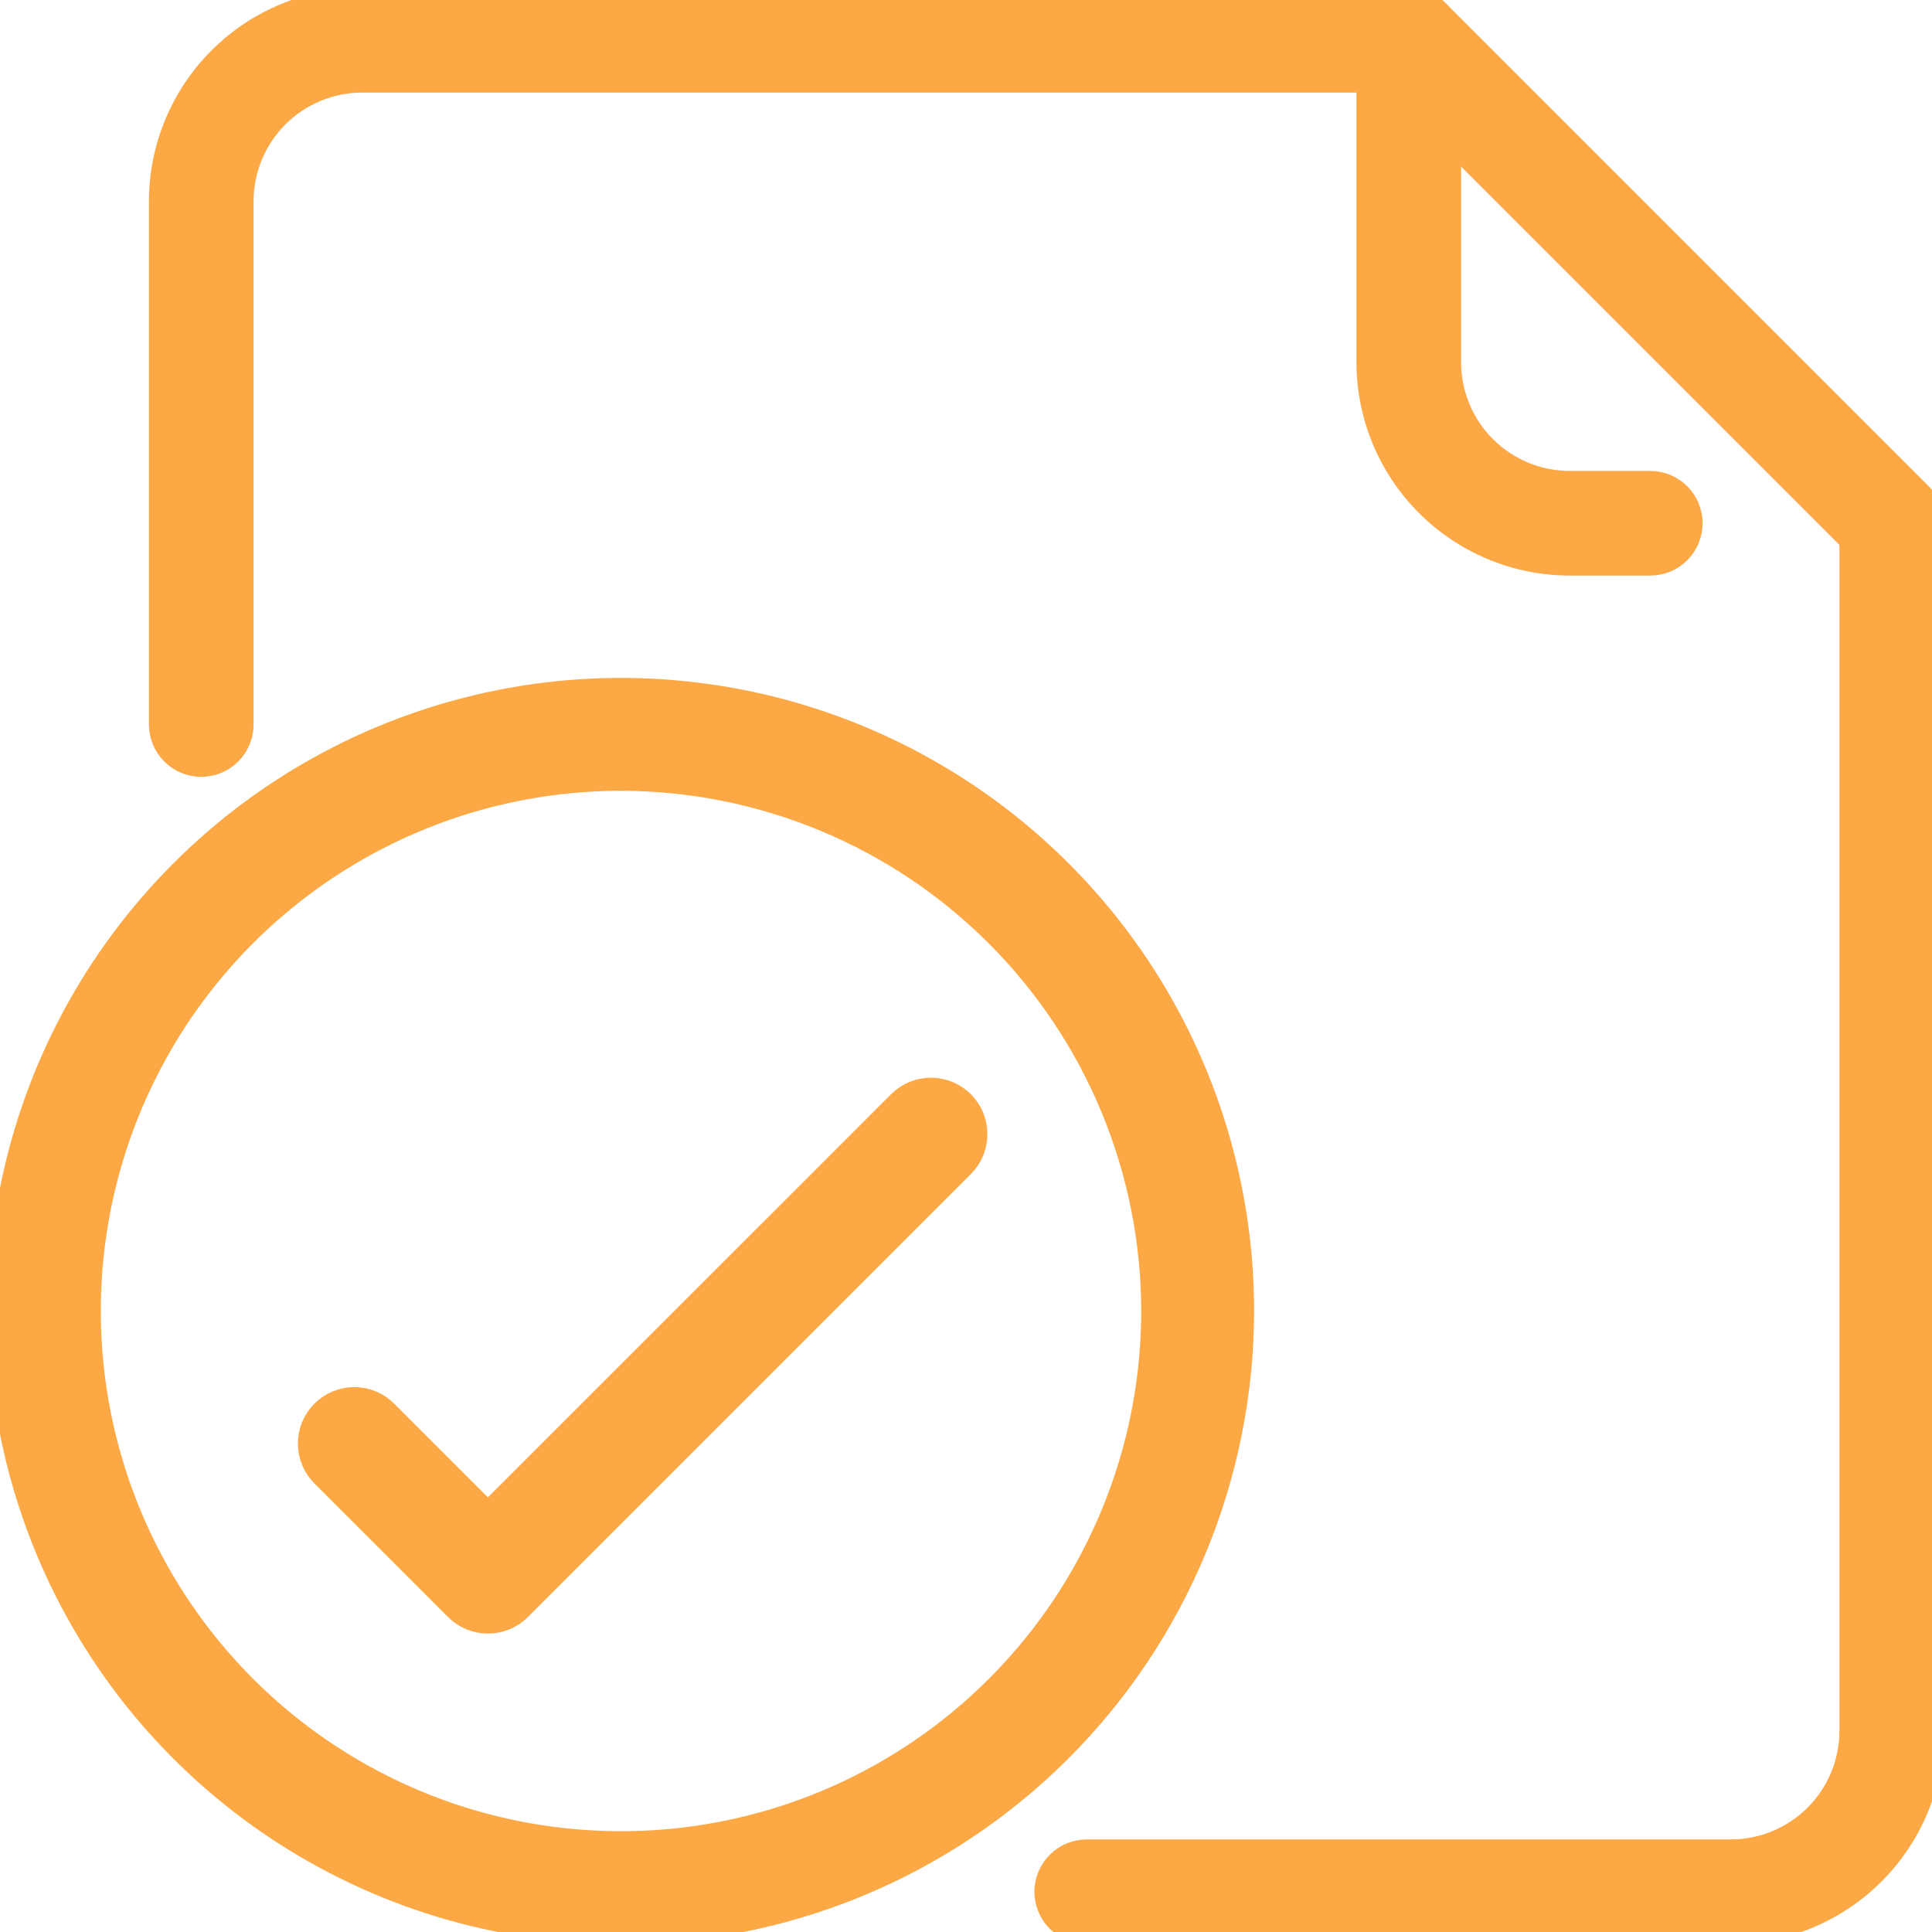 <?xml version="1.0" encoding="UTF-8"?> <svg xmlns="http://www.w3.org/2000/svg" width="80" height="80" viewBox="0 0 80 80" fill="none"> <g clip-path="url(#clip0_1932_95)"> <path d="M68.333 23.333H65C62.791 23.331 60.673 22.452 59.111 20.89C57.548 19.327 56.669 17.209 56.667 15V1.667C56.667 1.225 56.842 0.801 57.155 0.488C57.468 0.176 57.891 0 58.333 0C58.775 0 59.199 0.176 59.512 0.488C59.825 0.801 60 1.225 60 1.667V15C60 16.326 60.527 17.598 61.465 18.535C62.402 19.473 63.674 20 65 20H68.333C68.775 20 69.199 20.176 69.512 20.488C69.825 20.801 70 21.225 70 21.667C70 22.109 69.825 22.533 69.512 22.845C69.199 23.158 68.775 23.333 68.333 23.333Z" fill="#FCA845" stroke="#FCA845"></path> <path d="M71.667 80H45C44.558 80 44.134 79.824 43.822 79.512C43.509 79.199 43.333 78.775 43.333 78.333C43.333 77.891 43.509 77.467 43.822 77.155C44.134 76.842 44.558 76.667 45 76.667H71.667C72.993 76.667 74.265 76.14 75.202 75.202C76.14 74.264 76.667 72.993 76.667 71.667V22.357L57.643 3.333H15C13.674 3.333 12.402 3.86 11.464 4.798C10.527 5.735 10 7.007 10 8.333V30C10 30.442 9.824 30.866 9.512 31.178C9.199 31.491 8.775 31.667 8.333 31.667C7.891 31.667 7.467 31.491 7.155 31.178C6.842 30.866 6.667 30.442 6.667 30V8.333C6.669 6.124 7.548 4.006 9.11 2.444C10.673 0.881 12.791 0.003 15 0L58.333 0C58.775 9.43957e-05 59.199 0.176 59.512 0.488L79.512 20.488C79.824 20.801 80 21.225 80 21.667V71.667C79.997 73.876 79.119 75.994 77.556 77.556C75.994 79.118 73.876 79.997 71.667 80V80Z" fill="#FCA845" stroke="#FCA845"></path> <path d="M25.714 80C20.628 80 15.657 78.492 11.428 75.666C7.2 72.841 3.904 68.825 1.957 64.126C0.011 59.427 -0.498 54.257 0.494 49.269C1.486 44.281 3.935 39.699 7.532 36.103C11.128 32.507 15.71 30.058 20.698 29.065C25.686 28.073 30.856 28.582 35.555 30.529C40.253 32.475 44.269 35.771 47.095 39.999C49.92 44.228 51.429 49.2 51.429 54.286C51.421 61.103 48.71 67.639 43.889 72.46C39.068 77.281 32.532 79.993 25.714 80V80ZM25.714 32.245C21.355 32.245 17.094 33.537 13.469 35.959C9.844 38.381 7.019 41.824 5.351 45.851C3.683 49.878 3.247 54.31 4.097 58.586C4.947 62.861 7.047 66.788 10.129 69.871C13.211 72.953 17.139 75.052 21.414 75.903C25.69 76.753 30.122 76.317 34.149 74.649C38.176 72.98 41.619 70.155 44.041 66.531C46.462 62.906 47.755 58.645 47.755 54.286C47.749 48.442 45.425 42.839 41.292 38.707C37.16 34.575 31.558 32.251 25.714 32.245V32.245Z" fill="#FCA845" stroke="#FCA845"></path> <path d="M20.204 67.143C19.717 67.143 19.25 66.95 18.905 66.605L13.395 61.095C13.22 60.925 13.08 60.723 12.984 60.499C12.887 60.275 12.837 60.034 12.835 59.79C12.832 59.546 12.879 59.304 12.971 59.078C13.064 58.852 13.2 58.647 13.372 58.475C13.545 58.303 13.75 58.166 13.976 58.074C14.201 57.981 14.443 57.935 14.687 57.937C14.931 57.939 15.172 57.99 15.396 58.086C15.62 58.182 15.823 58.322 15.992 58.498L20.204 62.709L37.273 45.641C37.619 45.306 38.083 45.121 38.565 45.125C39.046 45.129 39.507 45.322 39.847 45.663C40.188 46.004 40.381 46.464 40.385 46.946C40.39 47.427 40.205 47.891 39.87 48.238L21.503 66.605C21.158 66.95 20.691 67.143 20.204 67.143V67.143Z" fill="#FCA845" stroke="#FCA845"></path> </g> <defs> <clipPath id="clip0_1932_95"> <rect width="80" height="80" fill="white"></rect> </clipPath> </defs> </svg> 